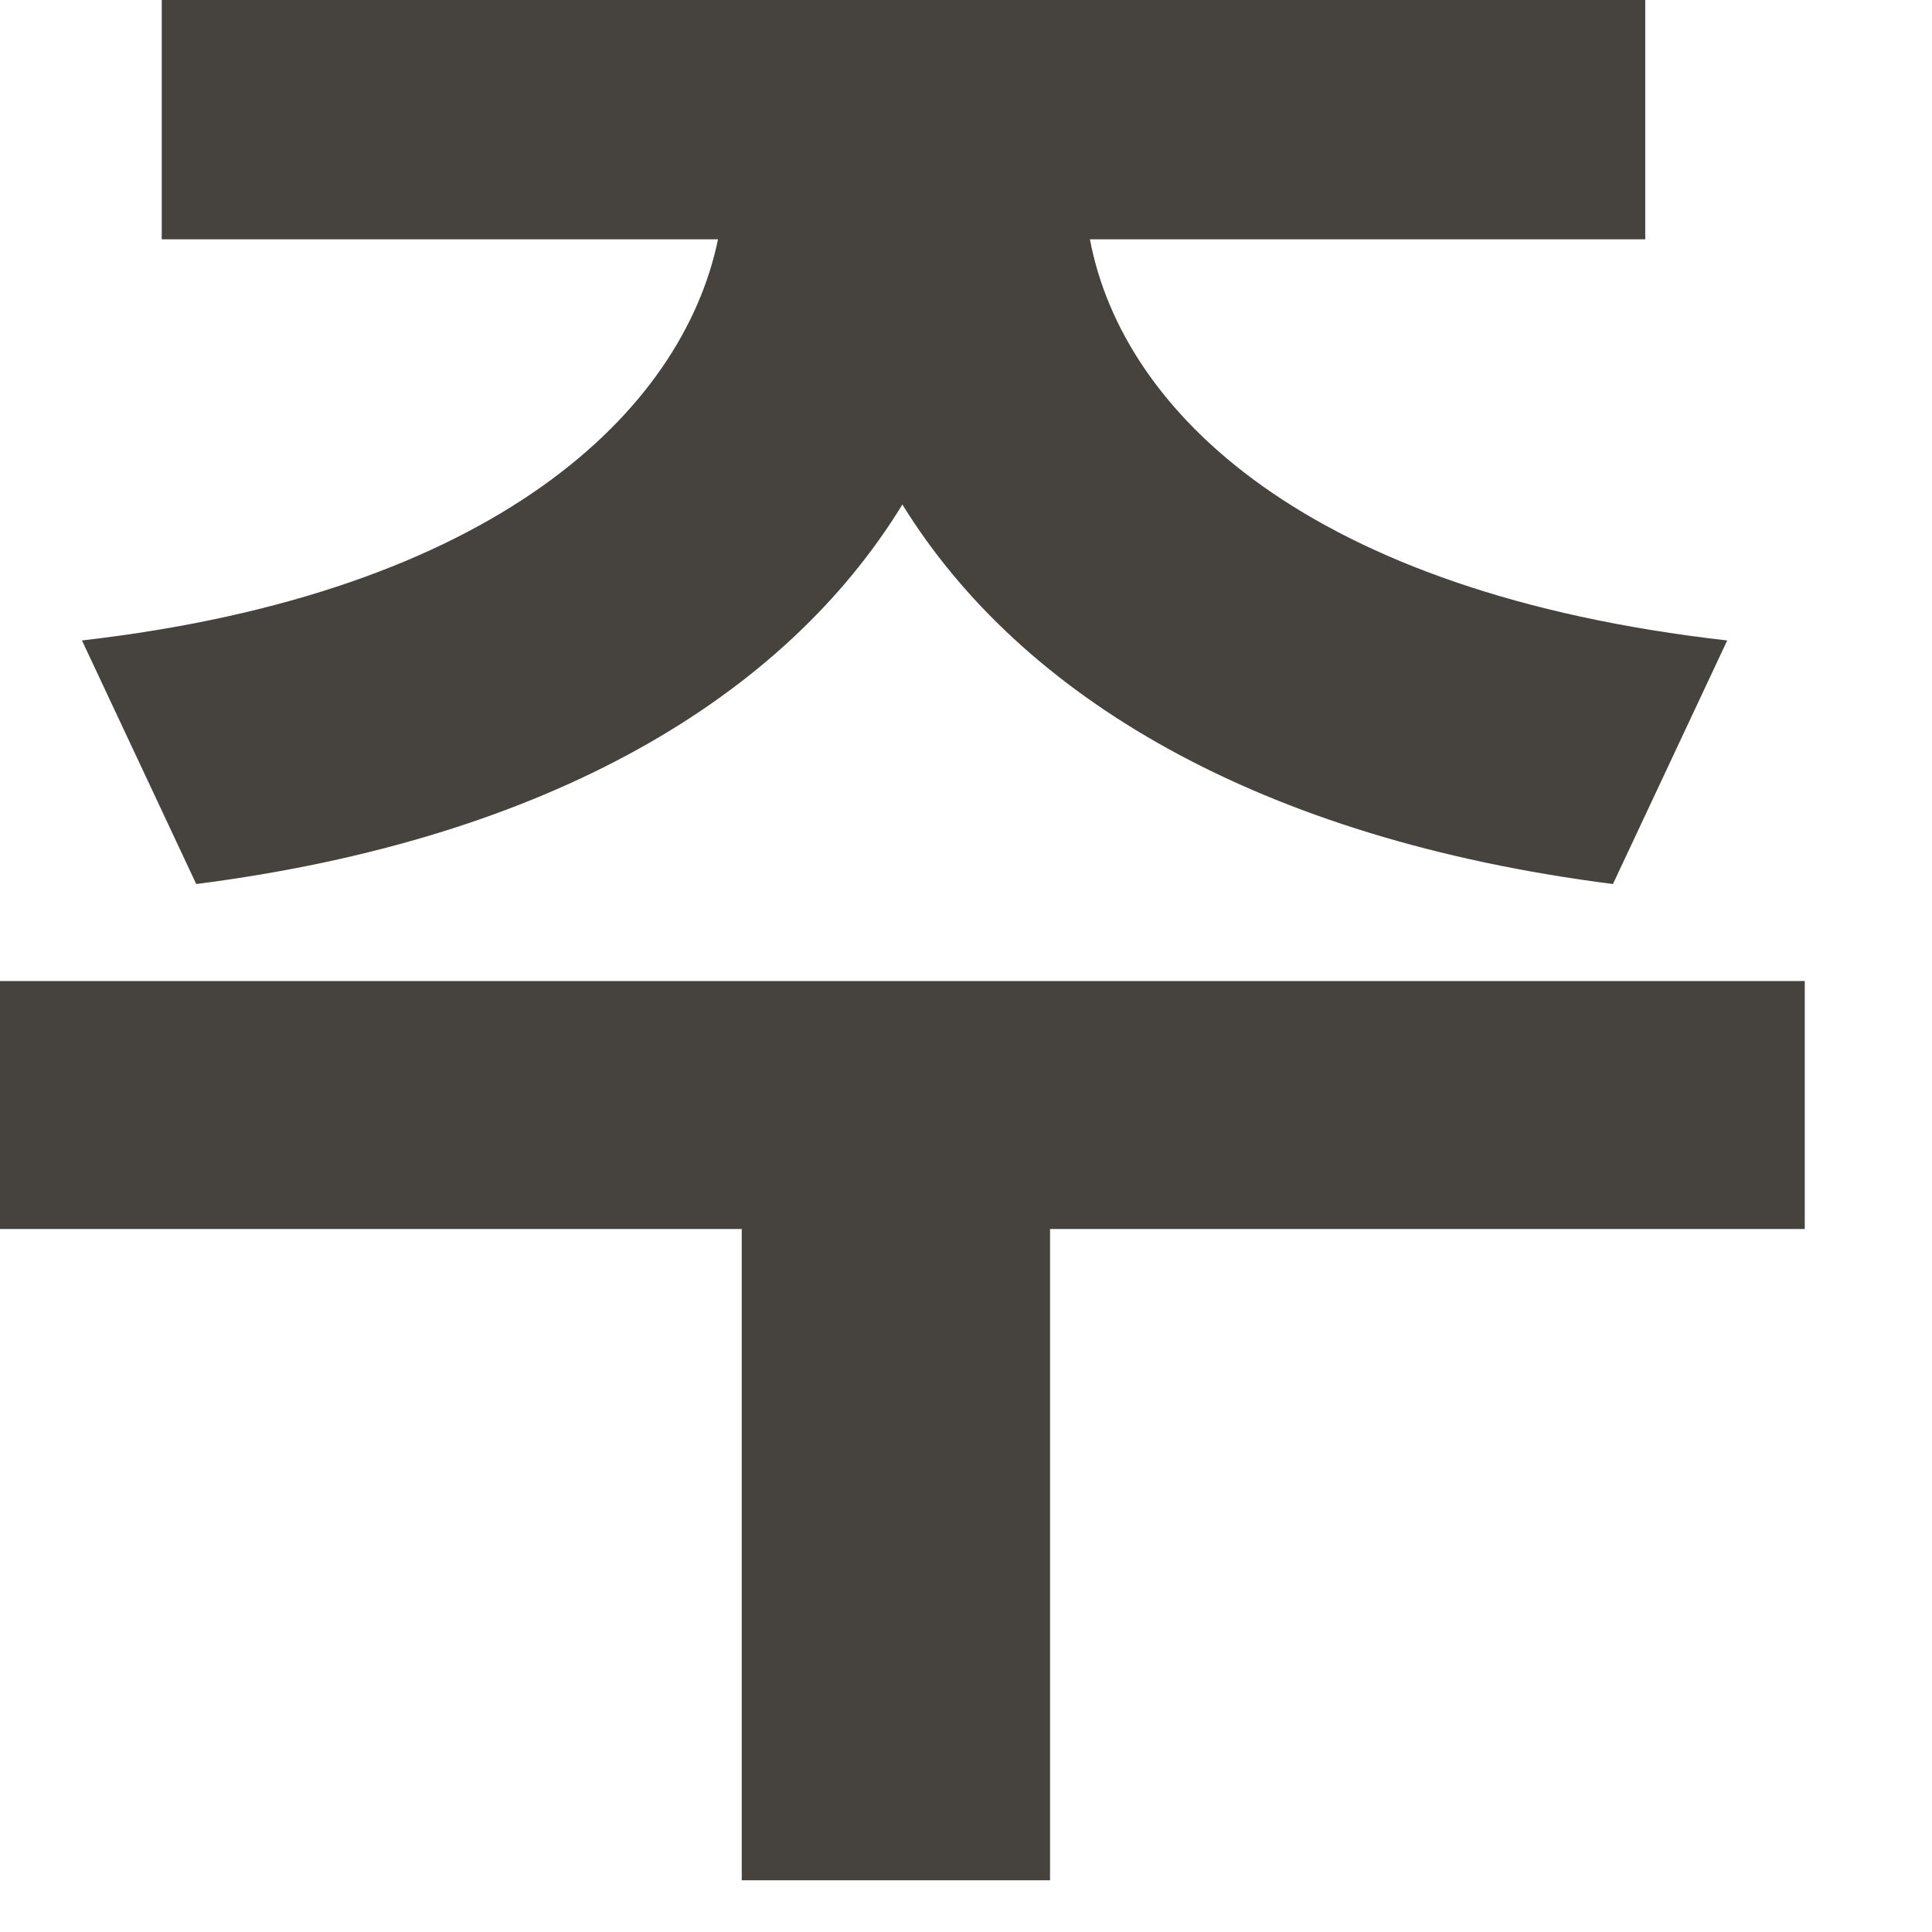 <?xml version="1.0" encoding="utf-8"?>
<svg xmlns="http://www.w3.org/2000/svg" fill="none" height="100%" overflow="visible" preserveAspectRatio="none" style="display: block;" viewBox="0 0 14 14" width="100%">
<path d="M13.078 7.109V8.906H7.609V13.625H5.375V8.906H0V7.109H13.078ZM0.594 4.641C3.586 4.297 4.945 2.984 5.203 1.734H1.172V0H11.922V1.734H7.898C8.133 2.984 9.477 4.297 12.516 4.641L11.688 6.406C9.117 6.078 7.398 5.047 6.539 3.656C5.688 5.047 3.984 6.078 1.422 6.406L0.594 4.641Z" fill="#46423E" id="Vector"/>
</svg>